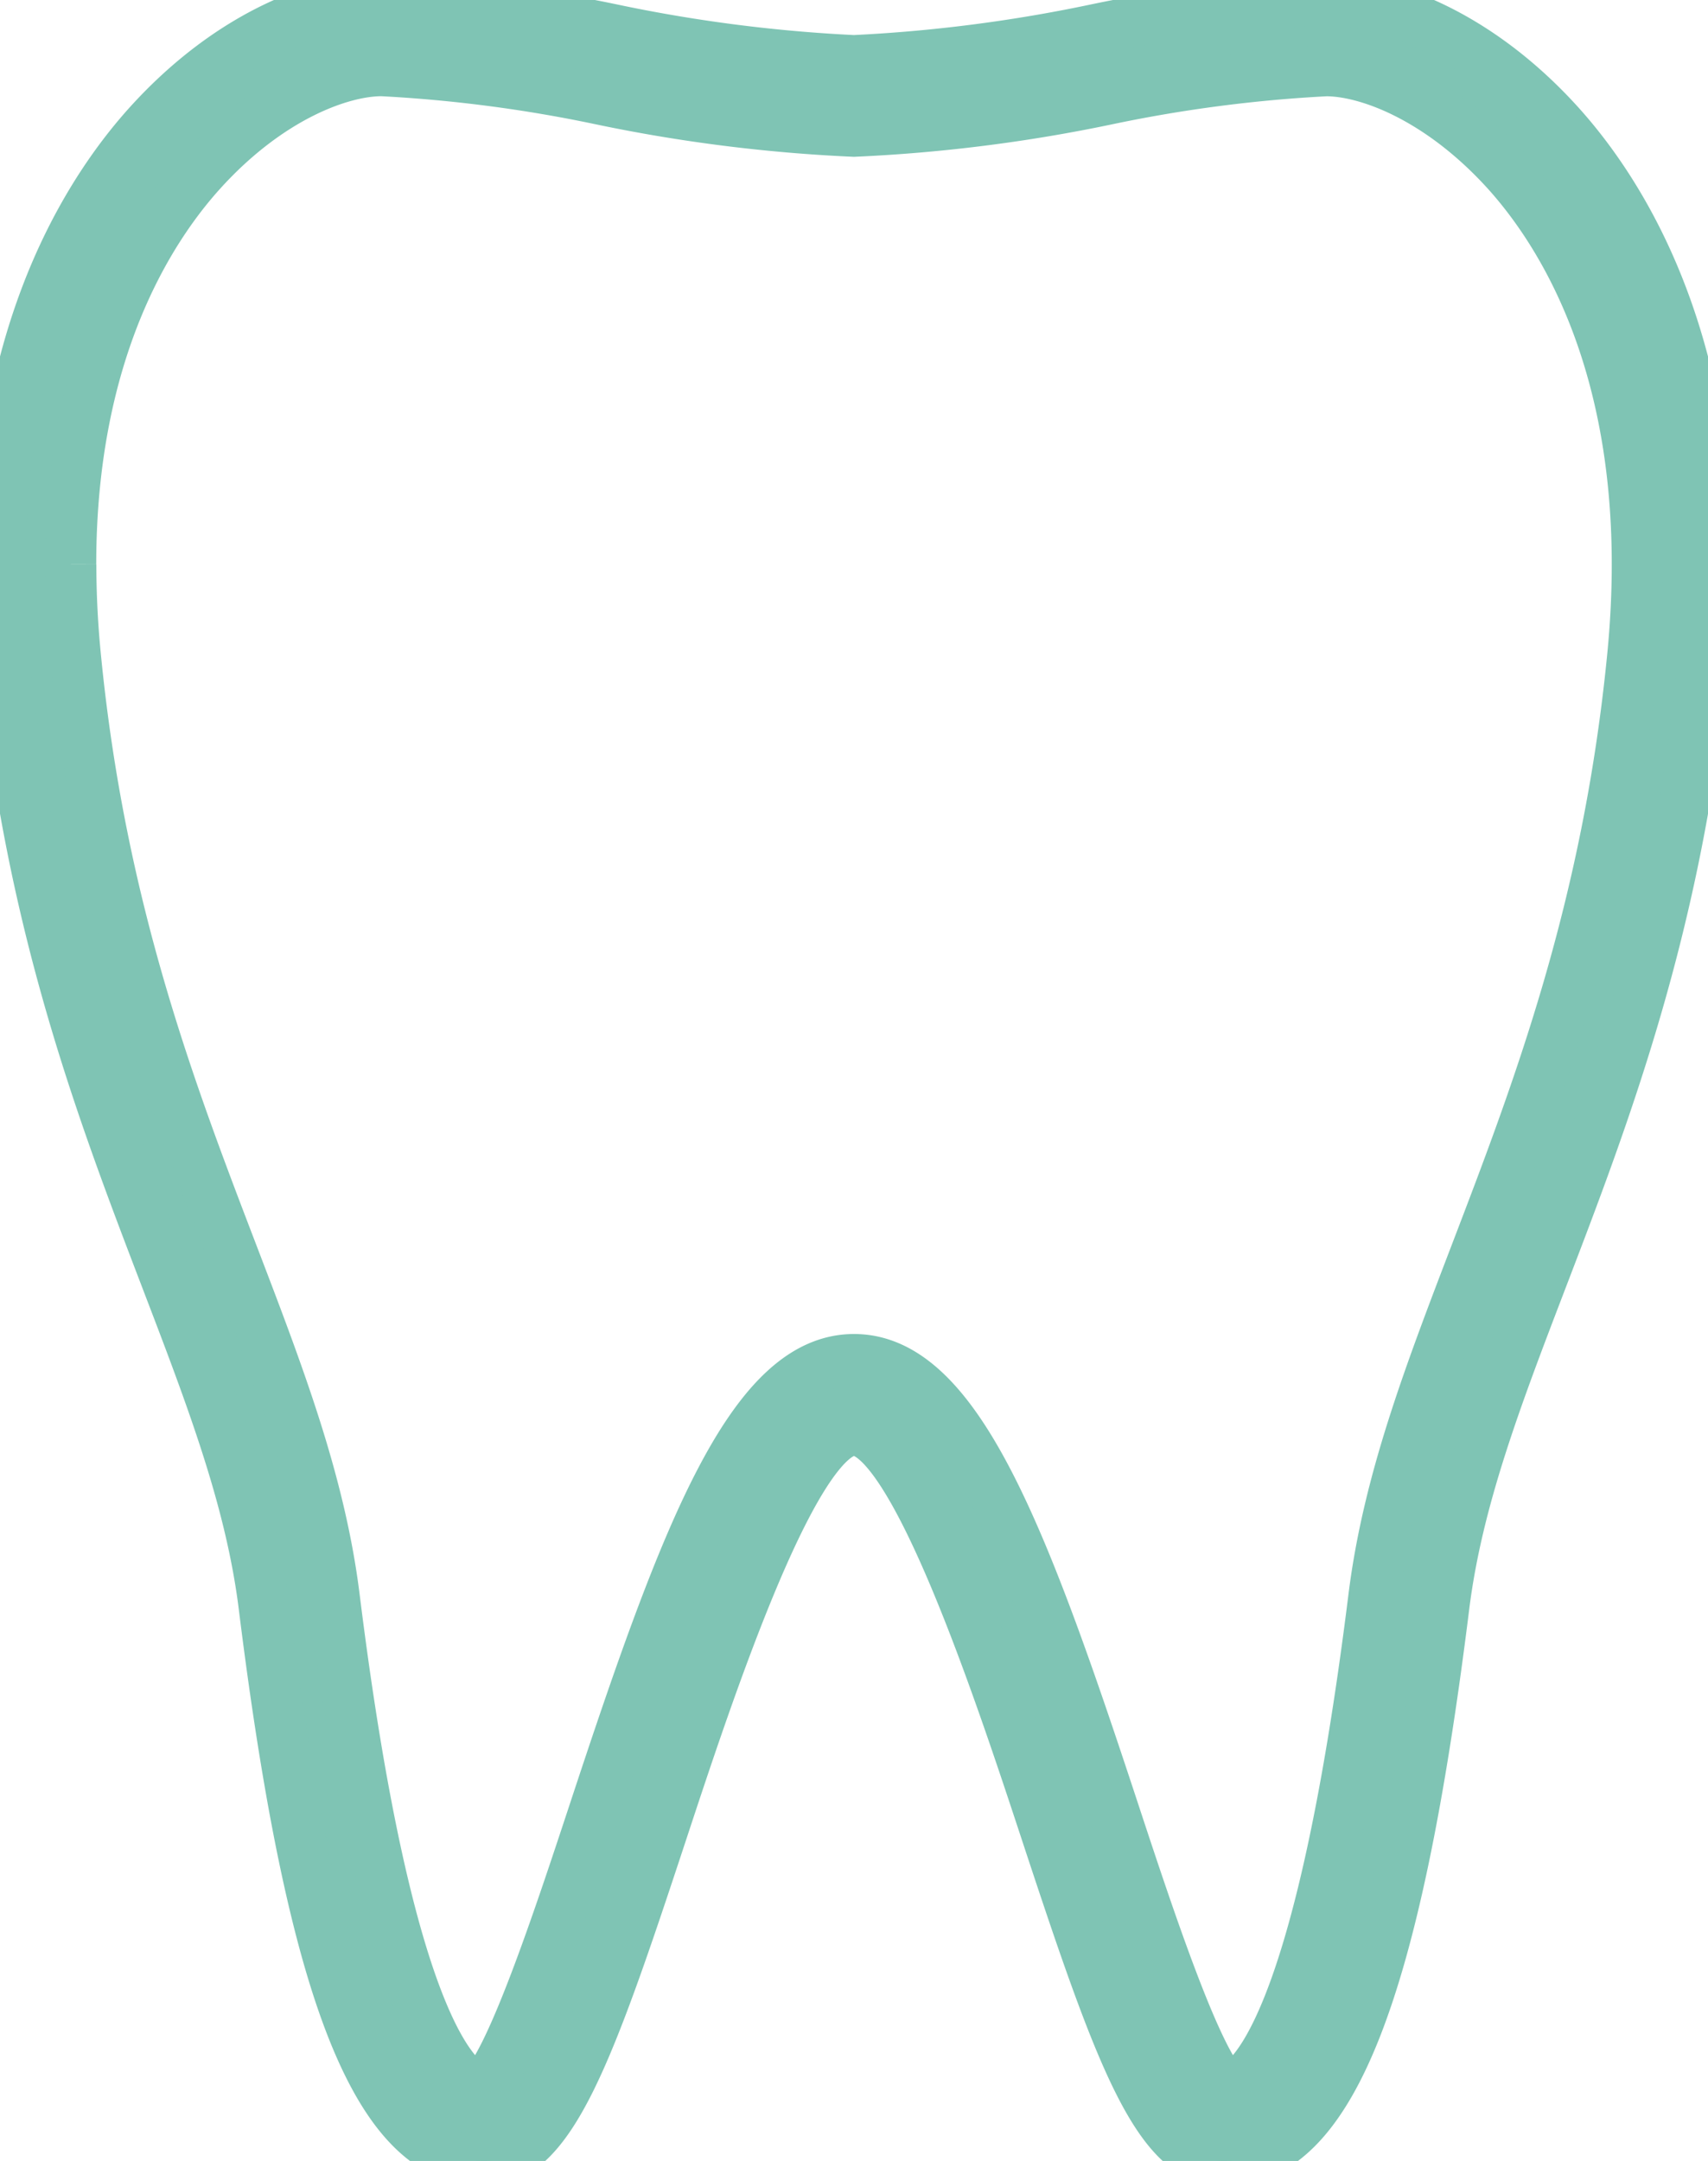 <svg data-name="グループ 850" xmlns="http://www.w3.org/2000/svg" width="67.206" height="85"><defs><clipPath id="a"><path data-name="長方形 1128" fill="#7fc4b4" stroke="#7fc4b4" stroke-width="2" d="M0 0h67.206v85H0z"/></clipPath></defs><g data-name="グループ 849" clip-path="url(#a)"><path data-name="パス 562" d="M10.389 63.186C12.291 78.477 14.882 85 19.049 85c2.612 0 4.115-4.2 7-12.95 1.82-5.519 5.208-15.79 7.553-15.79s5.734 10.272 7.554 15.79c2.885 8.75 4.387 12.95 7 12.95 4.168 0 6.758-6.523 8.661-21.814.52-4.181 2.062-8.208 3.848-12.871 2.5-6.525 5.331-13.92 6.344-24.189 1.16-11.771-3.052-18.367-5.666-21.253C58.086 1.281 54.475 0 52.182 0a57.4 57.4 0 00-9.134 1.171A60.121 60.121 0 0133.6 2.38a60.148 60.148 0 01-9.445-1.209A57.386 57.386 0 0015.023 0c-2.293 0-5.9 1.281-9.16 4.874C3.249 7.759-.963 14.355.2 26.126 1.211 36.395 4.043 43.79 6.541 50.315 8.327 54.978 9.869 59 10.389 63.186M2.787 22.2c0-8.413 3.115-13.22 5.142-15.458 2.648-2.922 5.476-3.958 7.094-3.958a55.871 55.871 0 018.647 1.132 61.927 61.927 0 009.93 1.251 61.925 61.925 0 009.933-1.251 55.86 55.86 0 018.646-1.129c1.619 0 4.448 1.037 7.1 3.958 2.021 2.238 5.14 7.045 5.14 15.455 0 1.148-.058 2.363-.185 3.649-.976 9.9-3.736 17.1-6.173 23.466-1.85 4.832-3.447 9.005-4.01 13.524-2.14 17.19-4.905 19.161-5.742 19.355-1.139-.822-3.08-6.691-4.505-11.016-3.527-10.7-6.142-17.705-10.2-17.705s-6.673 7.01-10.2 17.7C21.976 75.5 20.035 81.371 18.9 82.194c-.837-.19-3.6-2.164-5.741-19.351-.562-4.518-2.161-8.691-4.011-13.524-2.436-6.361-5.2-13.57-6.172-23.466a37.107 37.107 0 01-.185-3.65" fill="#7fc4b4" stroke="#7fc4b4" stroke-width="2"/></g></svg>
